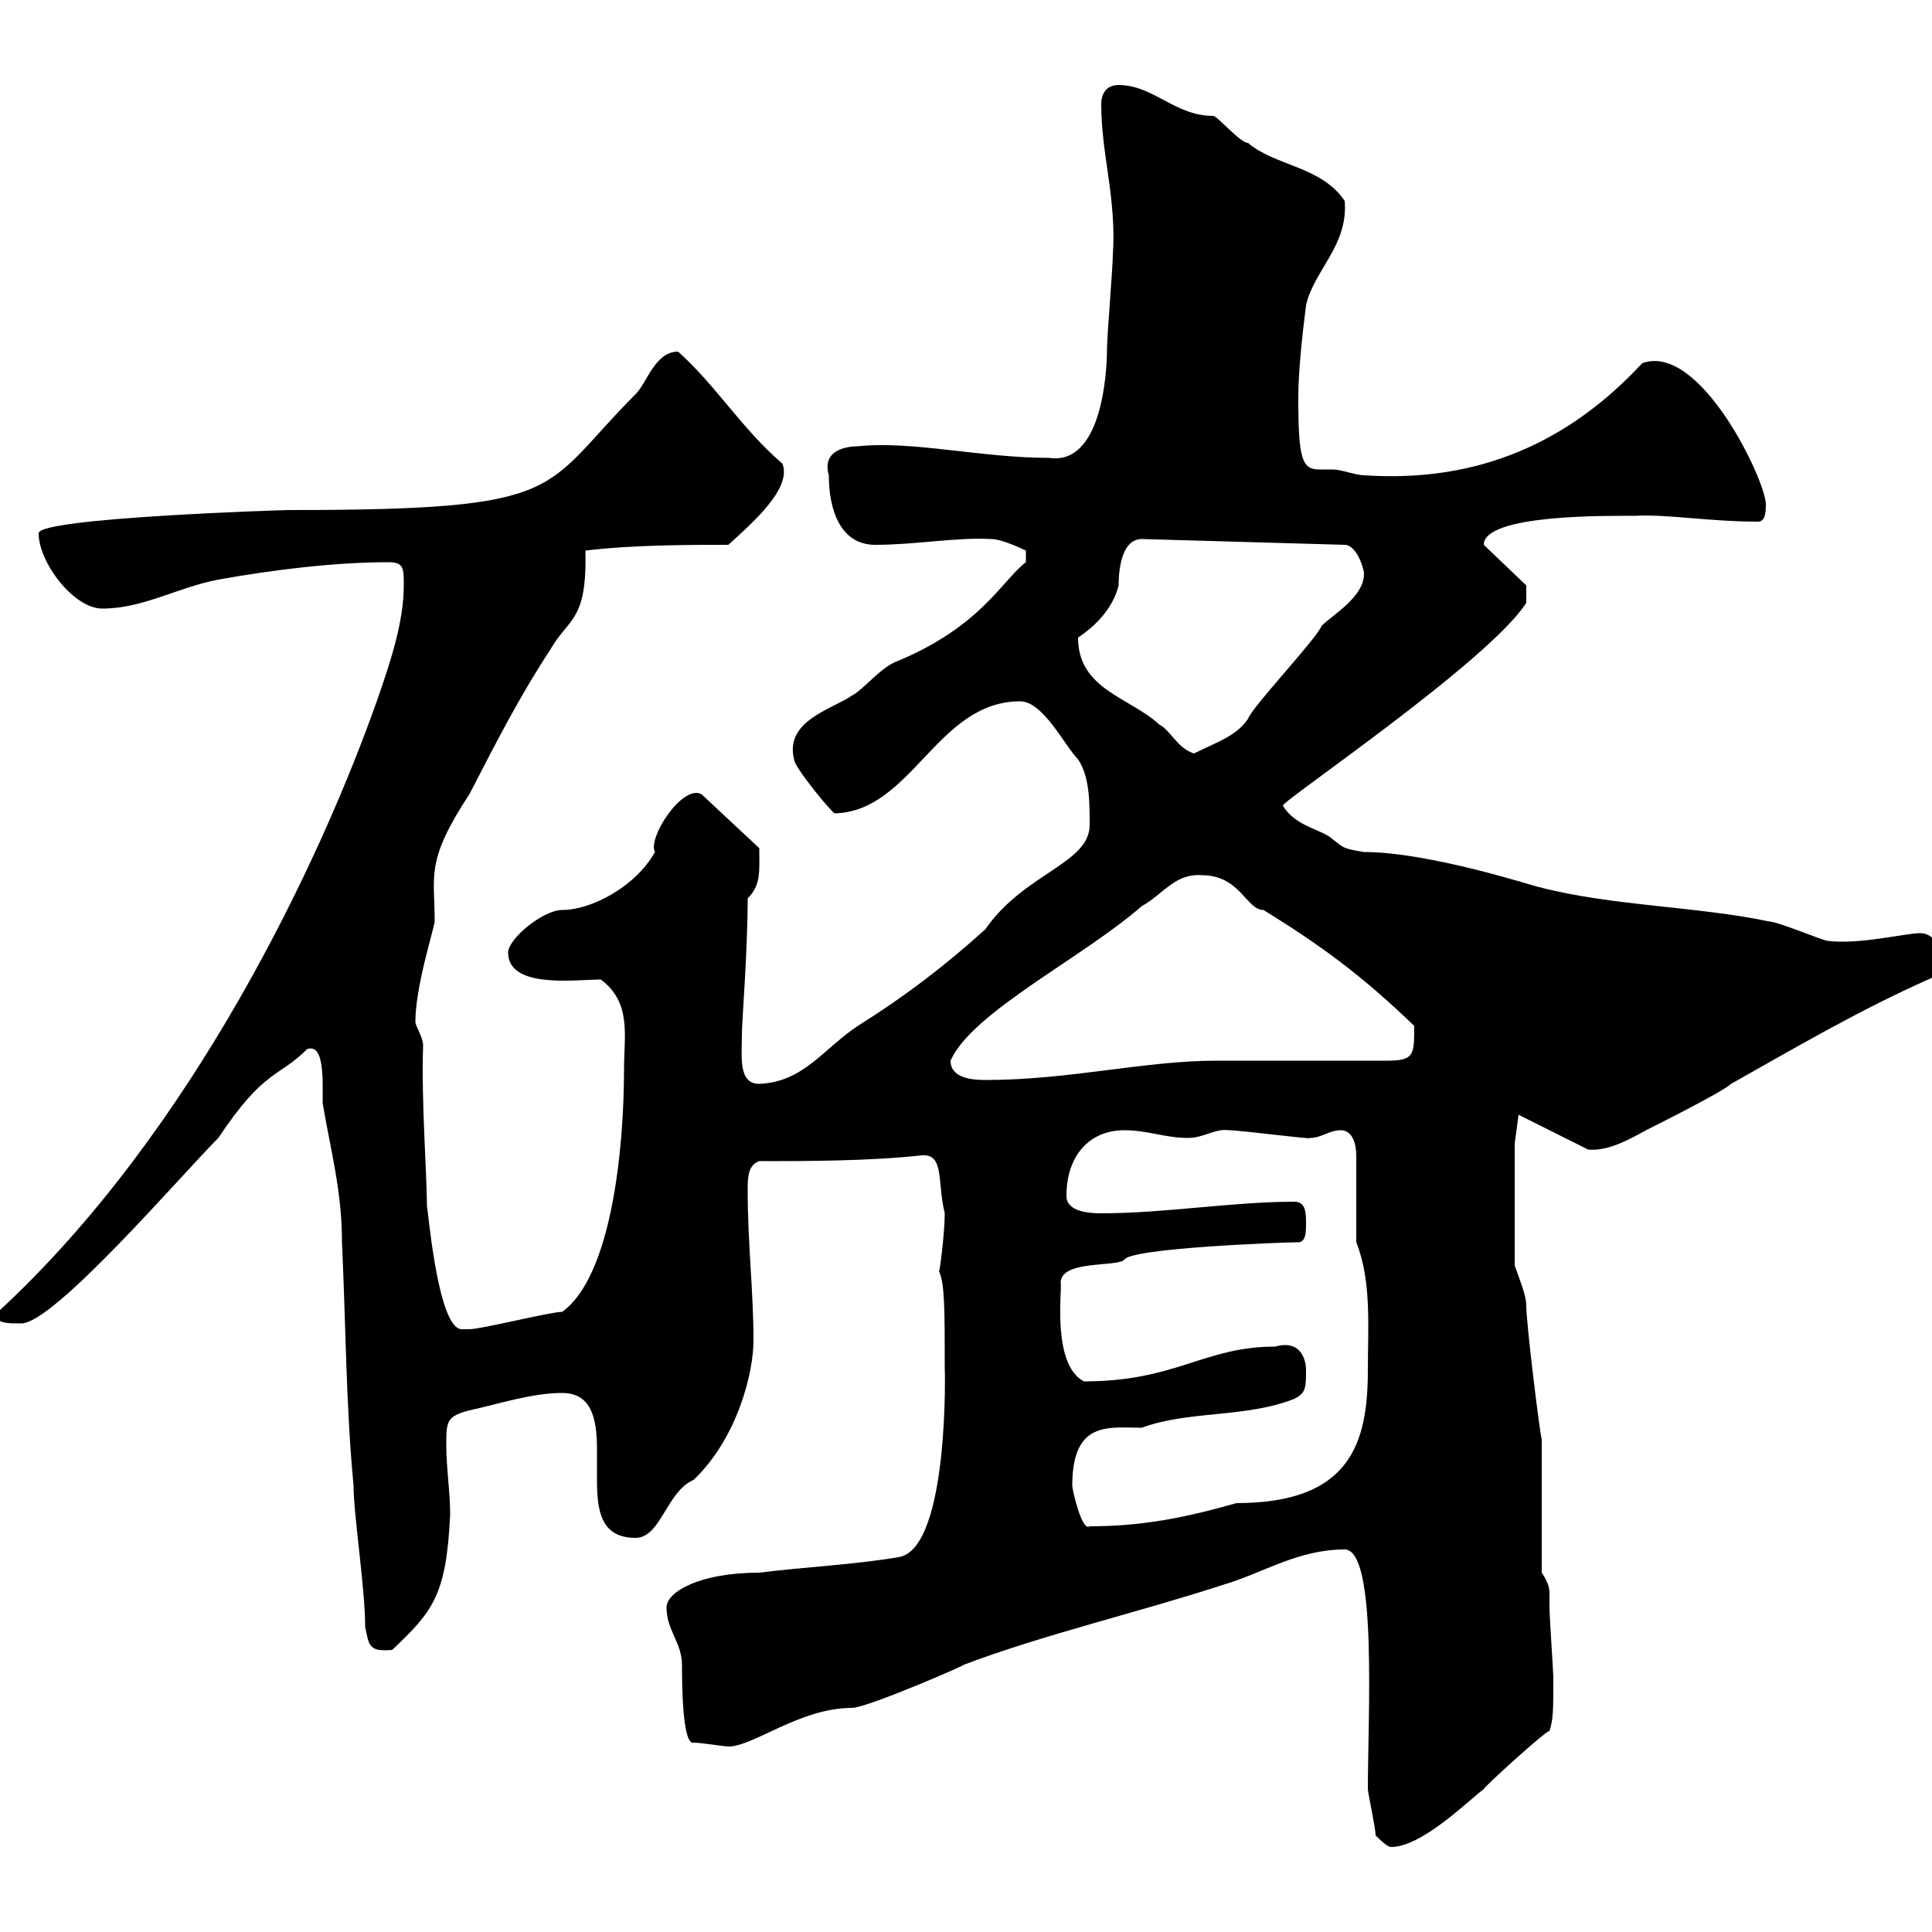 <svg xmlns="http://www.w3.org/2000/svg" xmlns:xlink="http://www.w3.org/1999/xlink" width="300" height="300"><path d="M213.60 285C214.20 285.60 215.40 286.80 216 286.80C220.80 286.80 228 279.60 230.40 277.80C230.40 277.50 240.30 268.50 240.60 268.80C241.20 267 241.20 265.50 241.20 260.40C241.20 259.80 240.60 250.80 240.60 249.60C240.60 248.70 240.60 247.80 240.60 247.50C240.60 246.90 240.60 246 239.40 244.20L239.40 223.50C239.10 222.60 237 205.50 237 202.80C237 201 235.80 198.30 235.20 196.50L235.20 177.60L235.80 173.10L246.60 178.50C249.60 178.80 252.90 177 255.60 175.50C256.80 174.90 267.60 169.50 268.80 168.30C278.40 162.90 288.60 156.90 299.40 152.10C301.20 151.50 301.20 149.70 301.20 147.90C301.20 146.70 300 144.90 298.20 144.90C295.80 144.90 288.90 146.70 283.80 146.10C283.20 146.10 276 143.10 274.80 143.10C263.40 140.70 250.20 140.70 238.80 137.70C238.50 137.70 222 132.30 211.80 132.30C208.20 131.70 208.80 131.70 206.40 129.90C204.60 128.70 201 128.10 199.20 125.10C198.90 124.50 231.30 102.60 237 93.60L237 90.90L230.40 84.60C230.40 79.80 249.90 80.10 253.80 80.10C258.90 79.80 265.20 81 273 81C274.20 81 274.20 79.20 274.20 78.30C274.20 74.70 264 53.10 255 56.40C243.60 68.70 229.50 75 211.80 73.80C210.60 73.80 208.20 72.90 207 72.90C206.10 72.90 205.20 72.90 204.90 72.90C202.20 72.90 201.60 71.40 201.60 61.80C201.60 57.60 202.20 52.20 202.80 47.40C204 42 209.40 38.10 208.80 31.20C205.20 25.80 198 25.80 193.80 22.20C192.60 22.20 189 18 188.40 18C182.40 18 179.10 13.20 173.70 13.20C171.90 13.20 171 14.40 171 16.20C171 24 173.40 30.90 172.80 39.60C172.80 41.40 171.90 52.20 171.90 54C171.90 58.20 171 72.30 162.90 71.10C152.40 71.10 141.60 68.40 133.20 69.30C132 69.30 127.50 69.60 128.70 73.80C128.70 79.20 130.50 84.60 135.90 84.60C142.20 84.60 148.50 83.40 153.90 83.70C155.70 83.70 159.30 85.50 159.30 85.50L159.30 87.30C155.70 90 152.40 97.20 139.50 102.60C136.80 103.50 134.10 107.10 132.30 108C129.30 110.10 121.80 111.90 123.30 117.90C123.30 119.10 129 126 129.60 126.30C141.60 126 145.50 108.90 158.40 108.90C162 108.90 165.30 115.80 167.40 117.90C169.20 120.60 169.20 124.50 169.20 128.10C169.20 134.10 159 135.60 153 144.30C146.70 150 140.40 154.80 133.20 159.30C127.80 162.90 124.80 168 117.90 168.30C114.60 168.30 115.20 164.10 115.20 160.50C115.20 158.70 116.10 147.60 116.10 139.50C118.20 137.40 117.90 135.30 117.90 131.70L108.90 123.30C105.90 121.80 100.50 130.20 101.70 132.30C98.70 137.70 91.80 141.30 87.30 141.30C84.30 141.30 78.90 145.80 78.90 147.90C78.90 153.60 89.40 152.10 93.30 152.10C98.10 155.70 96.90 160.80 96.90 165.90C96.90 179.10 94.80 198.30 87.30 203.70C85.50 203.70 74.70 206.40 72.90 206.40C72.90 206.40 72.90 206.40 71.70 206.40C67.80 206.40 66.30 185.70 66.30 187.50C66.30 182.40 65.40 171 65.70 162.30C65.70 161.10 64.50 159.30 64.50 158.70C64.50 153.30 67.20 144.90 67.50 143.10C67.50 135.90 66 133.80 72.90 123.30C77.10 115.20 80.40 108.60 85.50 100.80C88.20 96 91.20 96.60 90.90 85.50C98.10 84.60 107.10 84.60 113.10 84.60C116.70 81.30 123 75.90 121.50 72C115.20 66.60 111.30 60 105.30 54.60C101.70 54.60 100.50 59.40 98.70 61.20C83.70 76.20 88.80 79.20 44.70 79.20C44.10 79.20 6 80.40 6 82.80C6 87.30 11.40 94.50 15.90 94.50C22.20 94.50 27.60 91.20 33.90 90C42.30 88.50 51.90 87.30 60.30 87.30C62.70 87.30 62.70 88.20 62.70 90.90C62.70 96.60 60.60 102.90 58.50 108.90C49.80 133.50 30 175.80-0.30 203.70C-0.30 203.70-0.30 203.70-0.30 204.60C-0.30 205.50 1.50 205.50 3.30 205.50C8.40 205.50 28.20 182.40 33.90 176.70C41.10 165.90 43.20 167.40 47.70 162.90C50.40 162 50.10 167.70 50.10 171.30C51.30 178.50 53.10 184.80 53.10 192.90C53.70 205.50 53.70 218.10 54.90 230.70C54.90 235.20 56.70 246.60 56.70 252.60C57.30 255.60 57.30 256.50 60.90 256.20C67.20 250.20 69.30 247.80 69.90 235.20C69.90 231.60 69.30 228 69.30 224.40C69.30 220.80 69.30 219.90 72.90 219C77.10 218.10 82.50 216.30 87.30 216.30C91.80 216.30 92.70 220.20 92.70 225C92.70 226.20 92.70 228 92.70 229.80C92.70 234.60 93.30 238.80 98.70 238.80C102.60 238.80 103.50 231.60 107.70 229.80C114.60 223.20 117 213 117 208.20C117 200.40 116.10 193.20 116.10 184.80C116.10 183 116.10 180.90 117.90 180.30C125.10 180.30 135 180.30 143.10 179.40C146.70 179.10 145.50 183.60 146.70 188.40C146.70 191.70 145.80 198.30 145.80 197.40C146.70 199.20 146.70 203.40 146.70 212.70C146.70 210.90 147.60 240.60 139.50 241.80C132.30 243 125.10 243.30 117.90 244.20C108.60 244.20 103.50 247.20 103.50 249.60C103.50 253.20 105.90 255 105.90 258.60C105.90 268.20 106.80 270.90 107.70 270.60C108.90 270.60 112.50 271.20 113.10 271.20C117 271.20 124.20 265.20 132.30 265.20C134.70 265.20 151.20 258 149.40 258.60C162 253.80 176.40 250.50 190.20 246C196.20 244.20 201.60 240.60 208.80 240.60C213.90 240.60 212.40 266.40 212.40 277.80C212.40 278.40 213.60 283.80 213.60 285ZM166.50 230.70C166.50 220.50 172.20 221.70 177.30 221.70C184.50 219 193.50 220.20 201 217.20C202.80 216.30 202.80 215.40 202.80 212.70C202.80 211.50 202.20 207.90 198 209.10C186.90 209.10 182.70 214.50 168.30 214.50C163.20 211.80 165 199.80 164.70 199.20C164.70 195.60 173.40 196.80 174.60 195.60C175.50 193.80 199.20 192.90 201.60 192.90C202.80 192.90 202.80 191.10 202.80 190.20C202.80 188.40 202.80 186.60 201 186.60C191.40 186.60 180.90 188.40 171 188.40C168.90 188.40 165.60 188.10 165.60 185.70C165.60 179.40 169.20 175.50 174.60 175.50C178.20 175.50 180.90 176.70 184.50 176.70C186.90 176.70 188.70 175.20 190.80 175.50C192.60 175.50 204 177 203.40 176.70C205.20 176.70 206.40 175.50 208.20 175.50C210 175.50 210.60 177.60 210.60 179.40L210.60 192.90C213 198.90 212.40 206.10 212.40 212.70C212.40 224.10 209.70 233.40 192 233.40C183.60 235.80 177 237 169.20 237C168 237.90 166.50 231.30 166.50 230.70ZM147.60 164.70C150.90 157.20 168 148.80 177.30 140.70C180.60 138.90 182.40 135.60 186.60 135.90C192.60 135.90 193.50 141.30 196.20 141.30C204.90 146.70 211.20 151.20 219.60 159.30C219.60 163.80 219.60 164.70 215.40 164.70C211.80 164.70 192.60 164.70 189 164.70C177.60 164.70 166.20 167.70 153 167.70C150.90 167.70 147.60 167.40 147.60 164.70ZM167.40 99C170.10 97.20 172.80 94.50 173.70 90.90C173.70 90 173.70 83.70 177.30 83.70L208.80 84.60C210.60 84.60 211.80 88.20 211.80 89.10C211.80 92.70 207 95.40 205.20 97.20C204.60 99 194.40 109.80 193.80 111.60C192 114.30 189 115.20 185.40 117C182.70 116.10 181.80 113.40 180 112.50C175.50 108.30 167.40 107.10 167.40 99Z"/></svg>